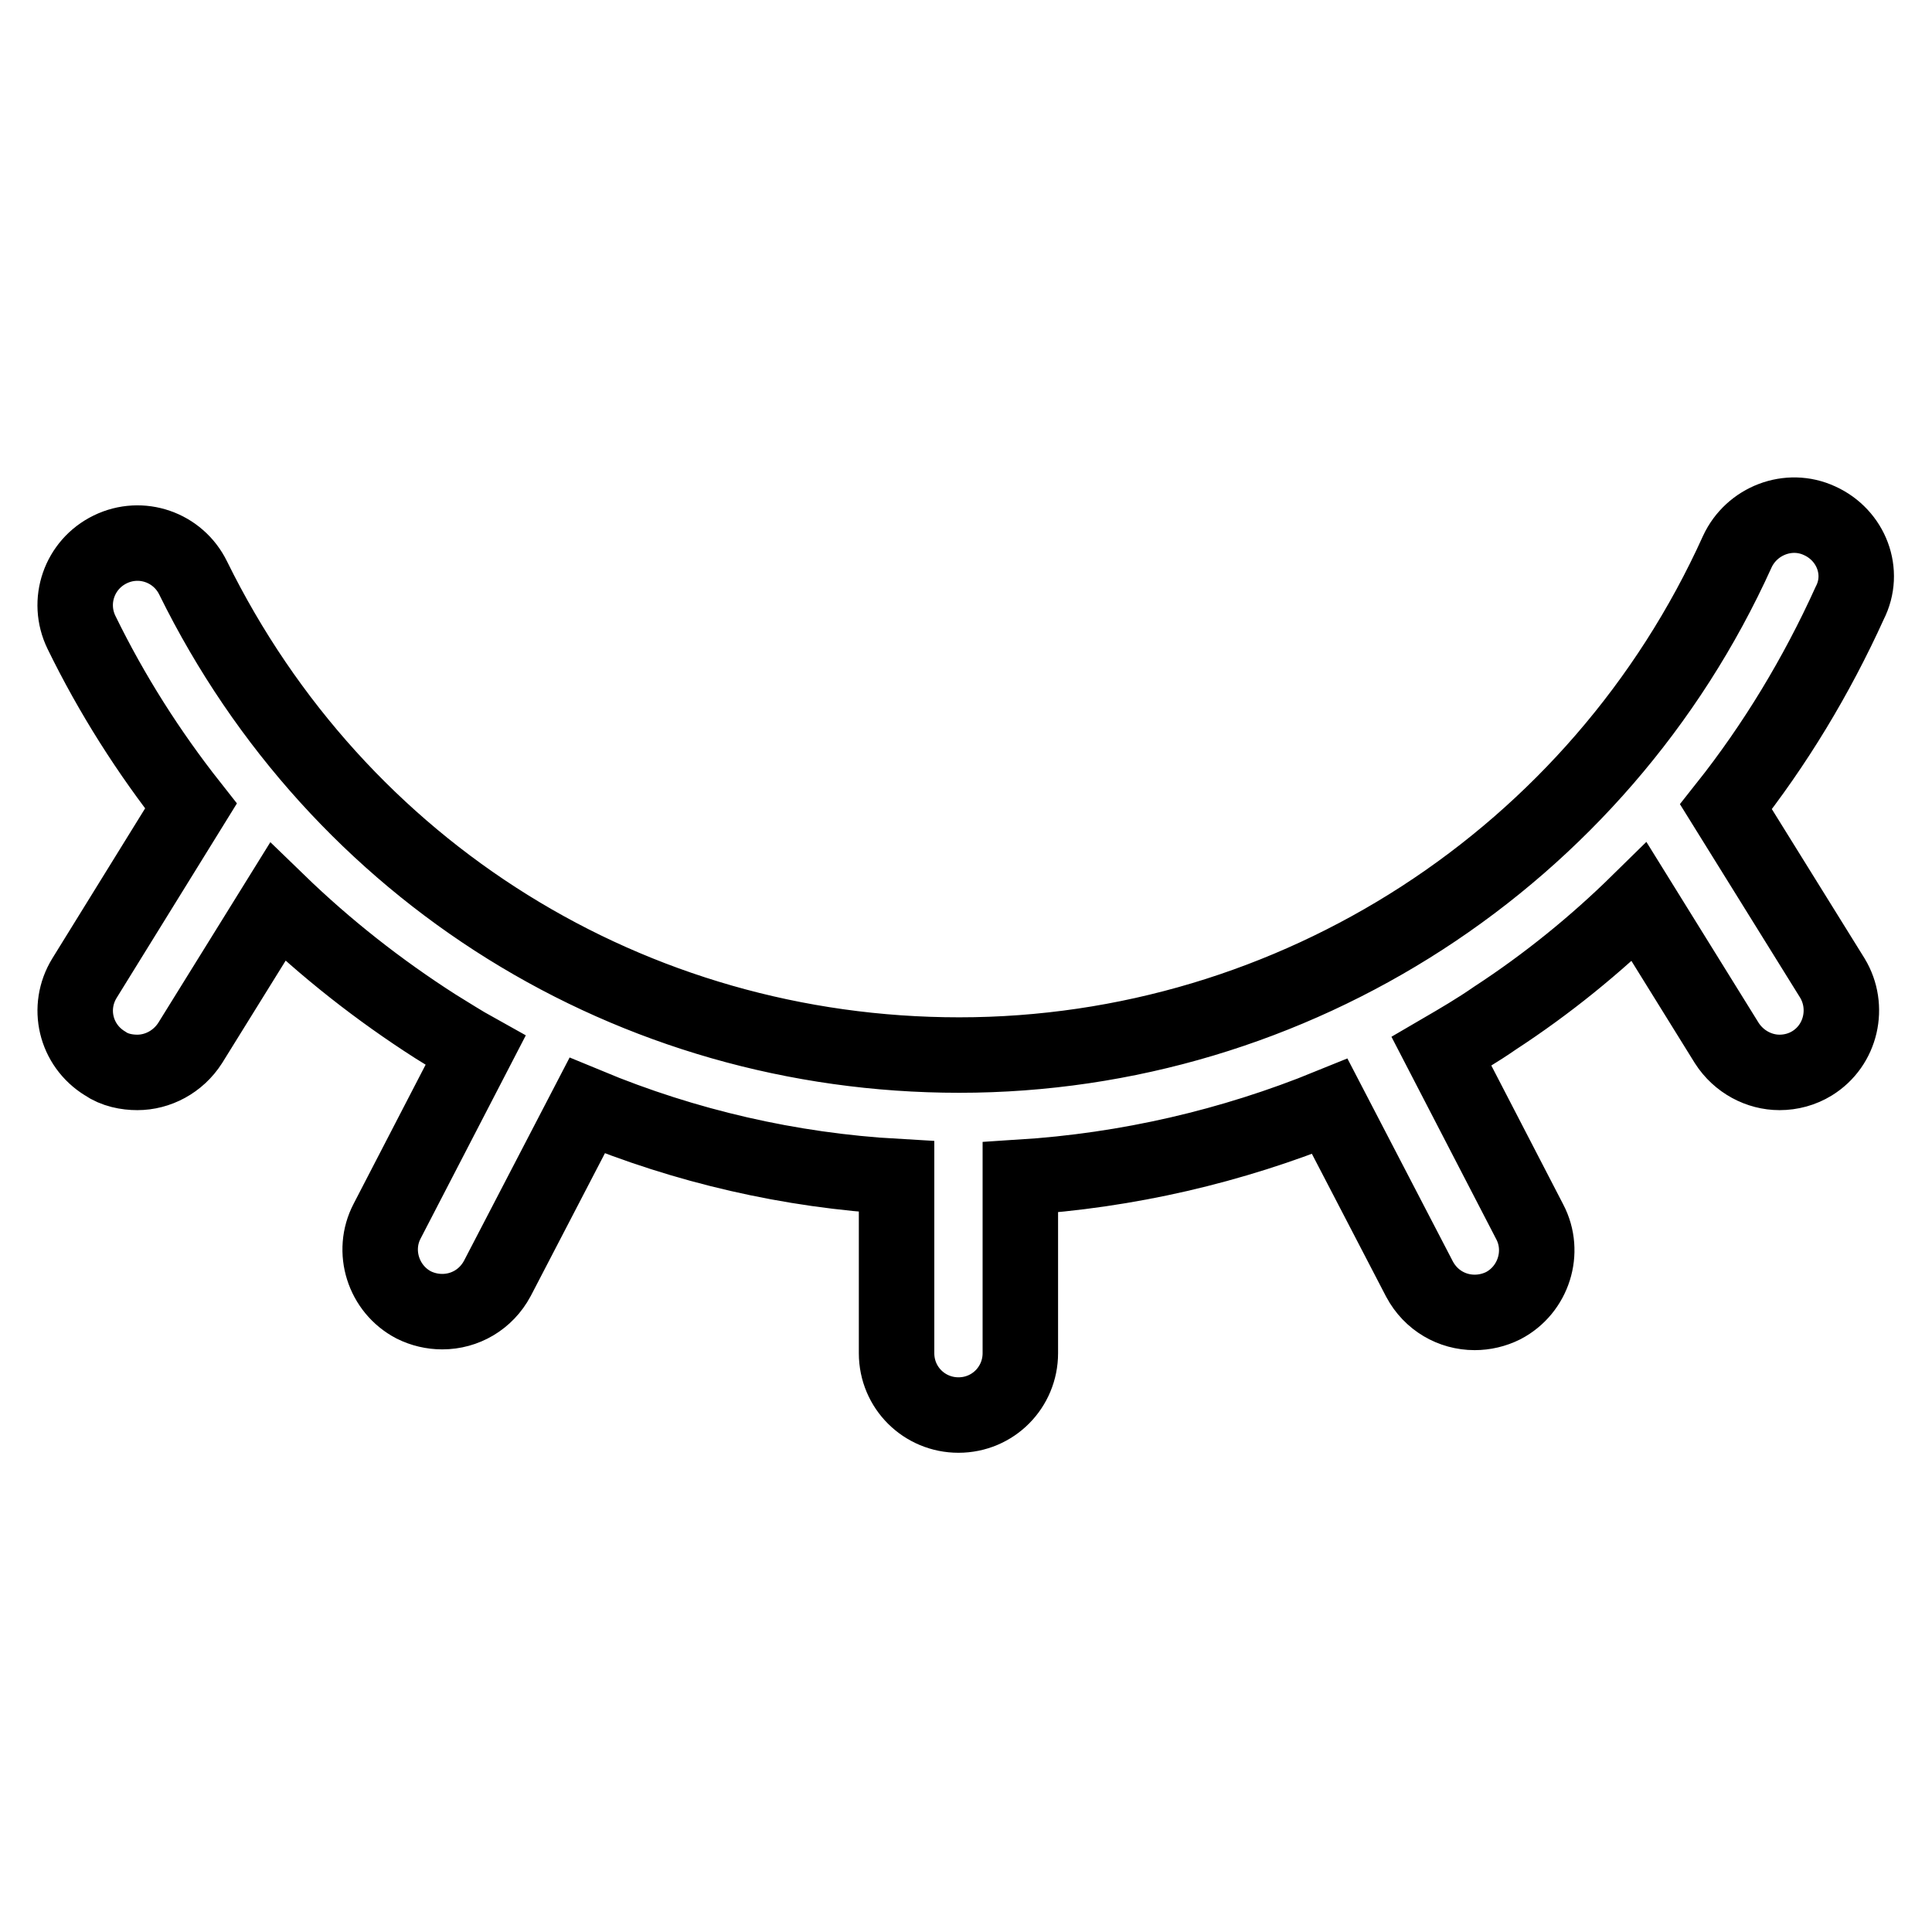 <?xml version="1.0" encoding="utf-8"?>
<!-- Svg Vector Icons : http://www.onlinewebfonts.com/icon -->
<!DOCTYPE svg PUBLIC "-//W3C//DTD SVG 1.1//EN" "http://www.w3.org/Graphics/SVG/1.1/DTD/svg11.dtd">
<svg version="1.1" xmlns="http://www.w3.org/2000/svg" xmlns:xlink="http://www.w3.org/1999/xlink" x="0px" y="0px" viewBox="0 0 256 256" enable-background="new 0 0 256 256" xml:space="preserve">
<g> <path stroke-width="10" fill-opacity="0" stroke="#000000"  d="M241.1,69c-4.1-1.9-9,0-10.9,4.1c-18.3,40.5-58.7,66.7-103.1,66.7c-43.4,0-82.3-24.2-101.5-63.2 c-2-4.1-6.9-5.8-11-3.8c-4.1,2-5.8,6.9-3.8,11c4,8.2,8.9,15.9,14.5,23l-14.1,22.8c-2.4,3.9-1.2,8.9,2.7,11.3 c1.3,0.9,2.9,1.2,4.3,1.2c2.7,0,5.4-1.4,7-3.9l11.6-18.7c6.4,6.2,13.4,11.7,20.9,16.5c1.8,1.1,3.5,2.2,5.3,3.2l-11.7,22.6 c-2.1,4-0.5,9,3.5,11.1c1.2,0.6,2.5,0.9,3.8,0.9c3,0,5.8-1.6,7.3-4.4l11.9-22.9c13,5.4,26.9,8.6,41,9.4v23.4c0,4.6,3.7,8.2,8.2,8.2 c4.6,0,8.2-3.7,8.2-8.2V156c14.2-0.9,28-4.1,41-9.4l11.9,22.9c1.5,2.8,4.3,4.4,7.3,4.4c1.3,0,2.6-0.3,3.8-0.9 c4-2.1,5.6-7.1,3.5-11.1l-11.7-22.6c2.4-1.4,4.8-2.8,7.1-4.4c6.9-4.5,13.3-9.7,19.1-15.4l11.6,18.7c1.6,2.5,4.3,3.9,7,3.9 c1.5,0,3-0.4,4.3-1.2c3.9-2.4,5-7.5,2.7-11.3l-14.1-22.7c6.5-8.2,12-17.3,16.4-27C247.2,75.8,245.3,70.9,241.1,69L241.1,69z"/></g>
</svg>